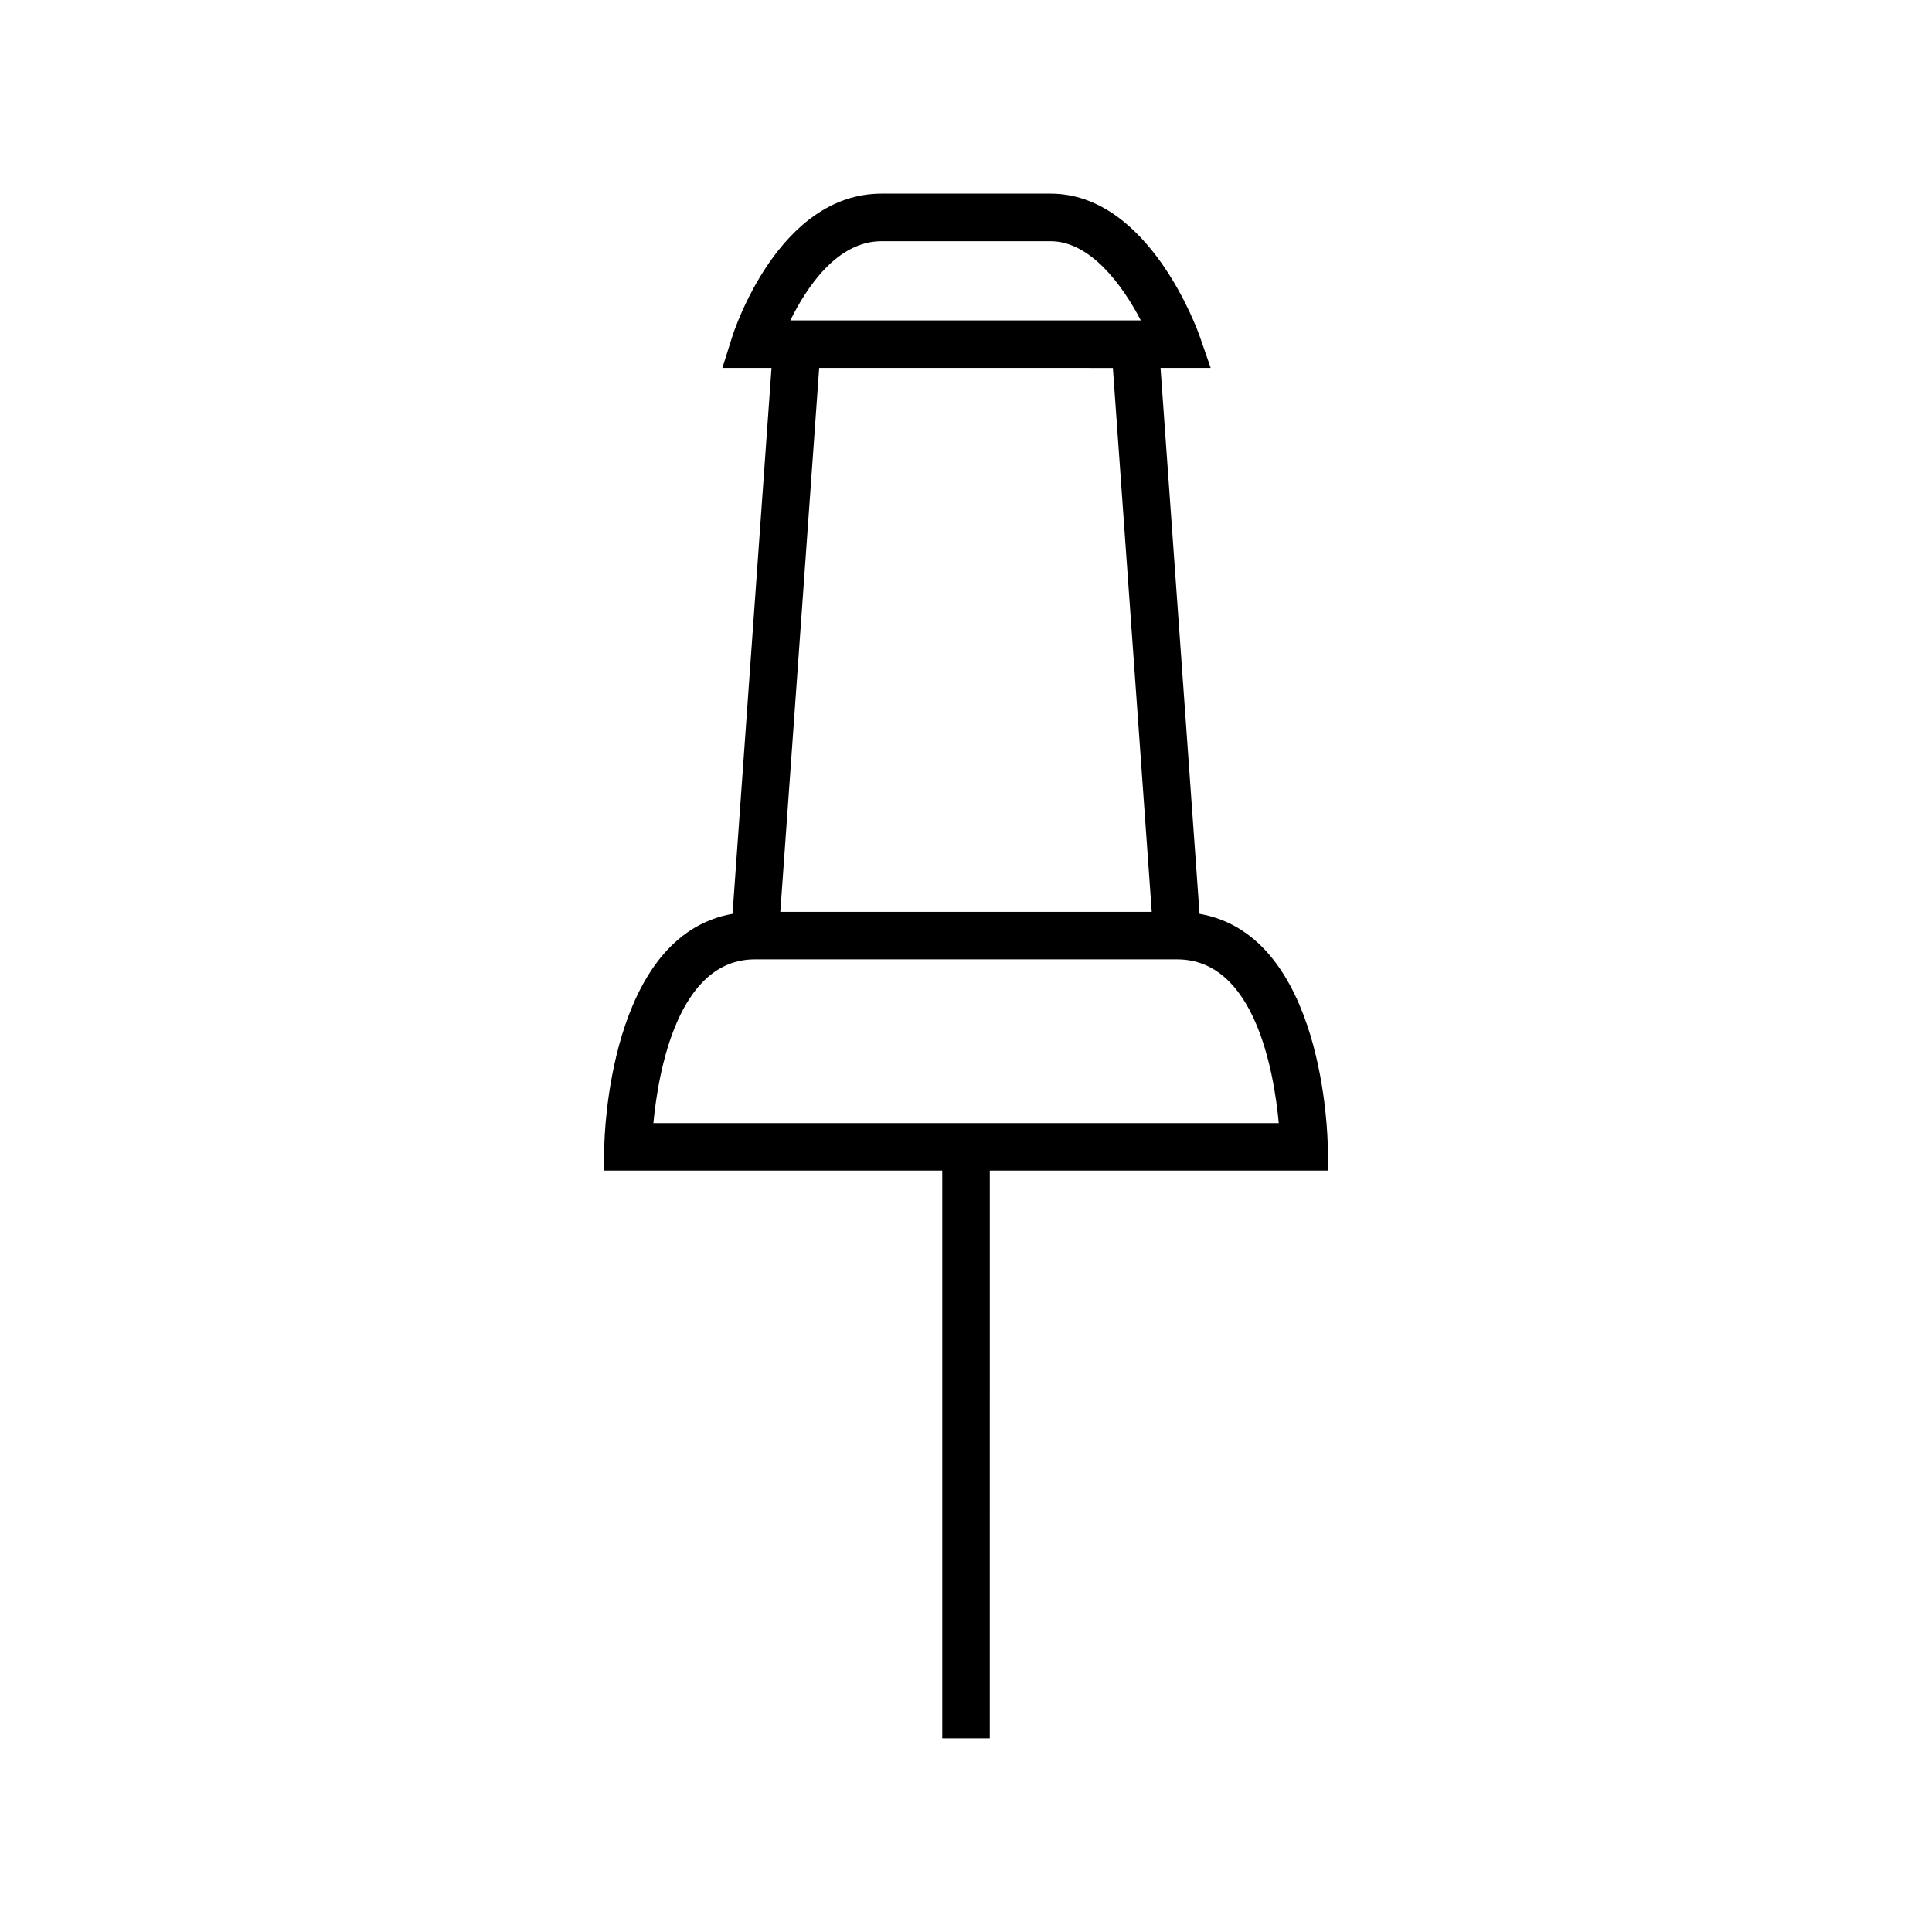<?xml version="1.0" encoding="UTF-8"?>
<!-- Uploaded to: SVG Repo, www.svgrepo.com, Generator: SVG Repo Mixer Tools -->
<svg fill="#000000" width="800px" height="800px" version="1.1" viewBox="144 144 512 512" xmlns="http://www.w3.org/2000/svg">
 <path d="m393.71 604.67h12.594l0.004-150.45h89.629l-0.062-6.363c-0.027-2.406-0.992-55.945-33.984-61.684l-10.336-144.68h13.289l-2.906-8.363c-0.535-1.543-13.438-37.816-39.535-37.816h-44.781c-27.301 0-39.105 36.441-39.598 37.988l-2.582 8.191h13.02l-10.332 144.68c-32.812 5.762-33.949 59.254-33.984 61.66l-0.086 6.383h89.652zm-16.094-396.75h44.781c10.551 0 19.074 11.637 23.941 20.992h-92.891c4.234-8.637 12.348-20.992 24.168-20.992zm61.309 33.586 10.301 144.15-98.434-0.004 10.301-144.15zm-121.77 200.12c1.277-13.438 6.422-43.383 26.875-43.383h111.96c20.586 0 25.656 29.961 26.895 43.383z"/>
</svg>